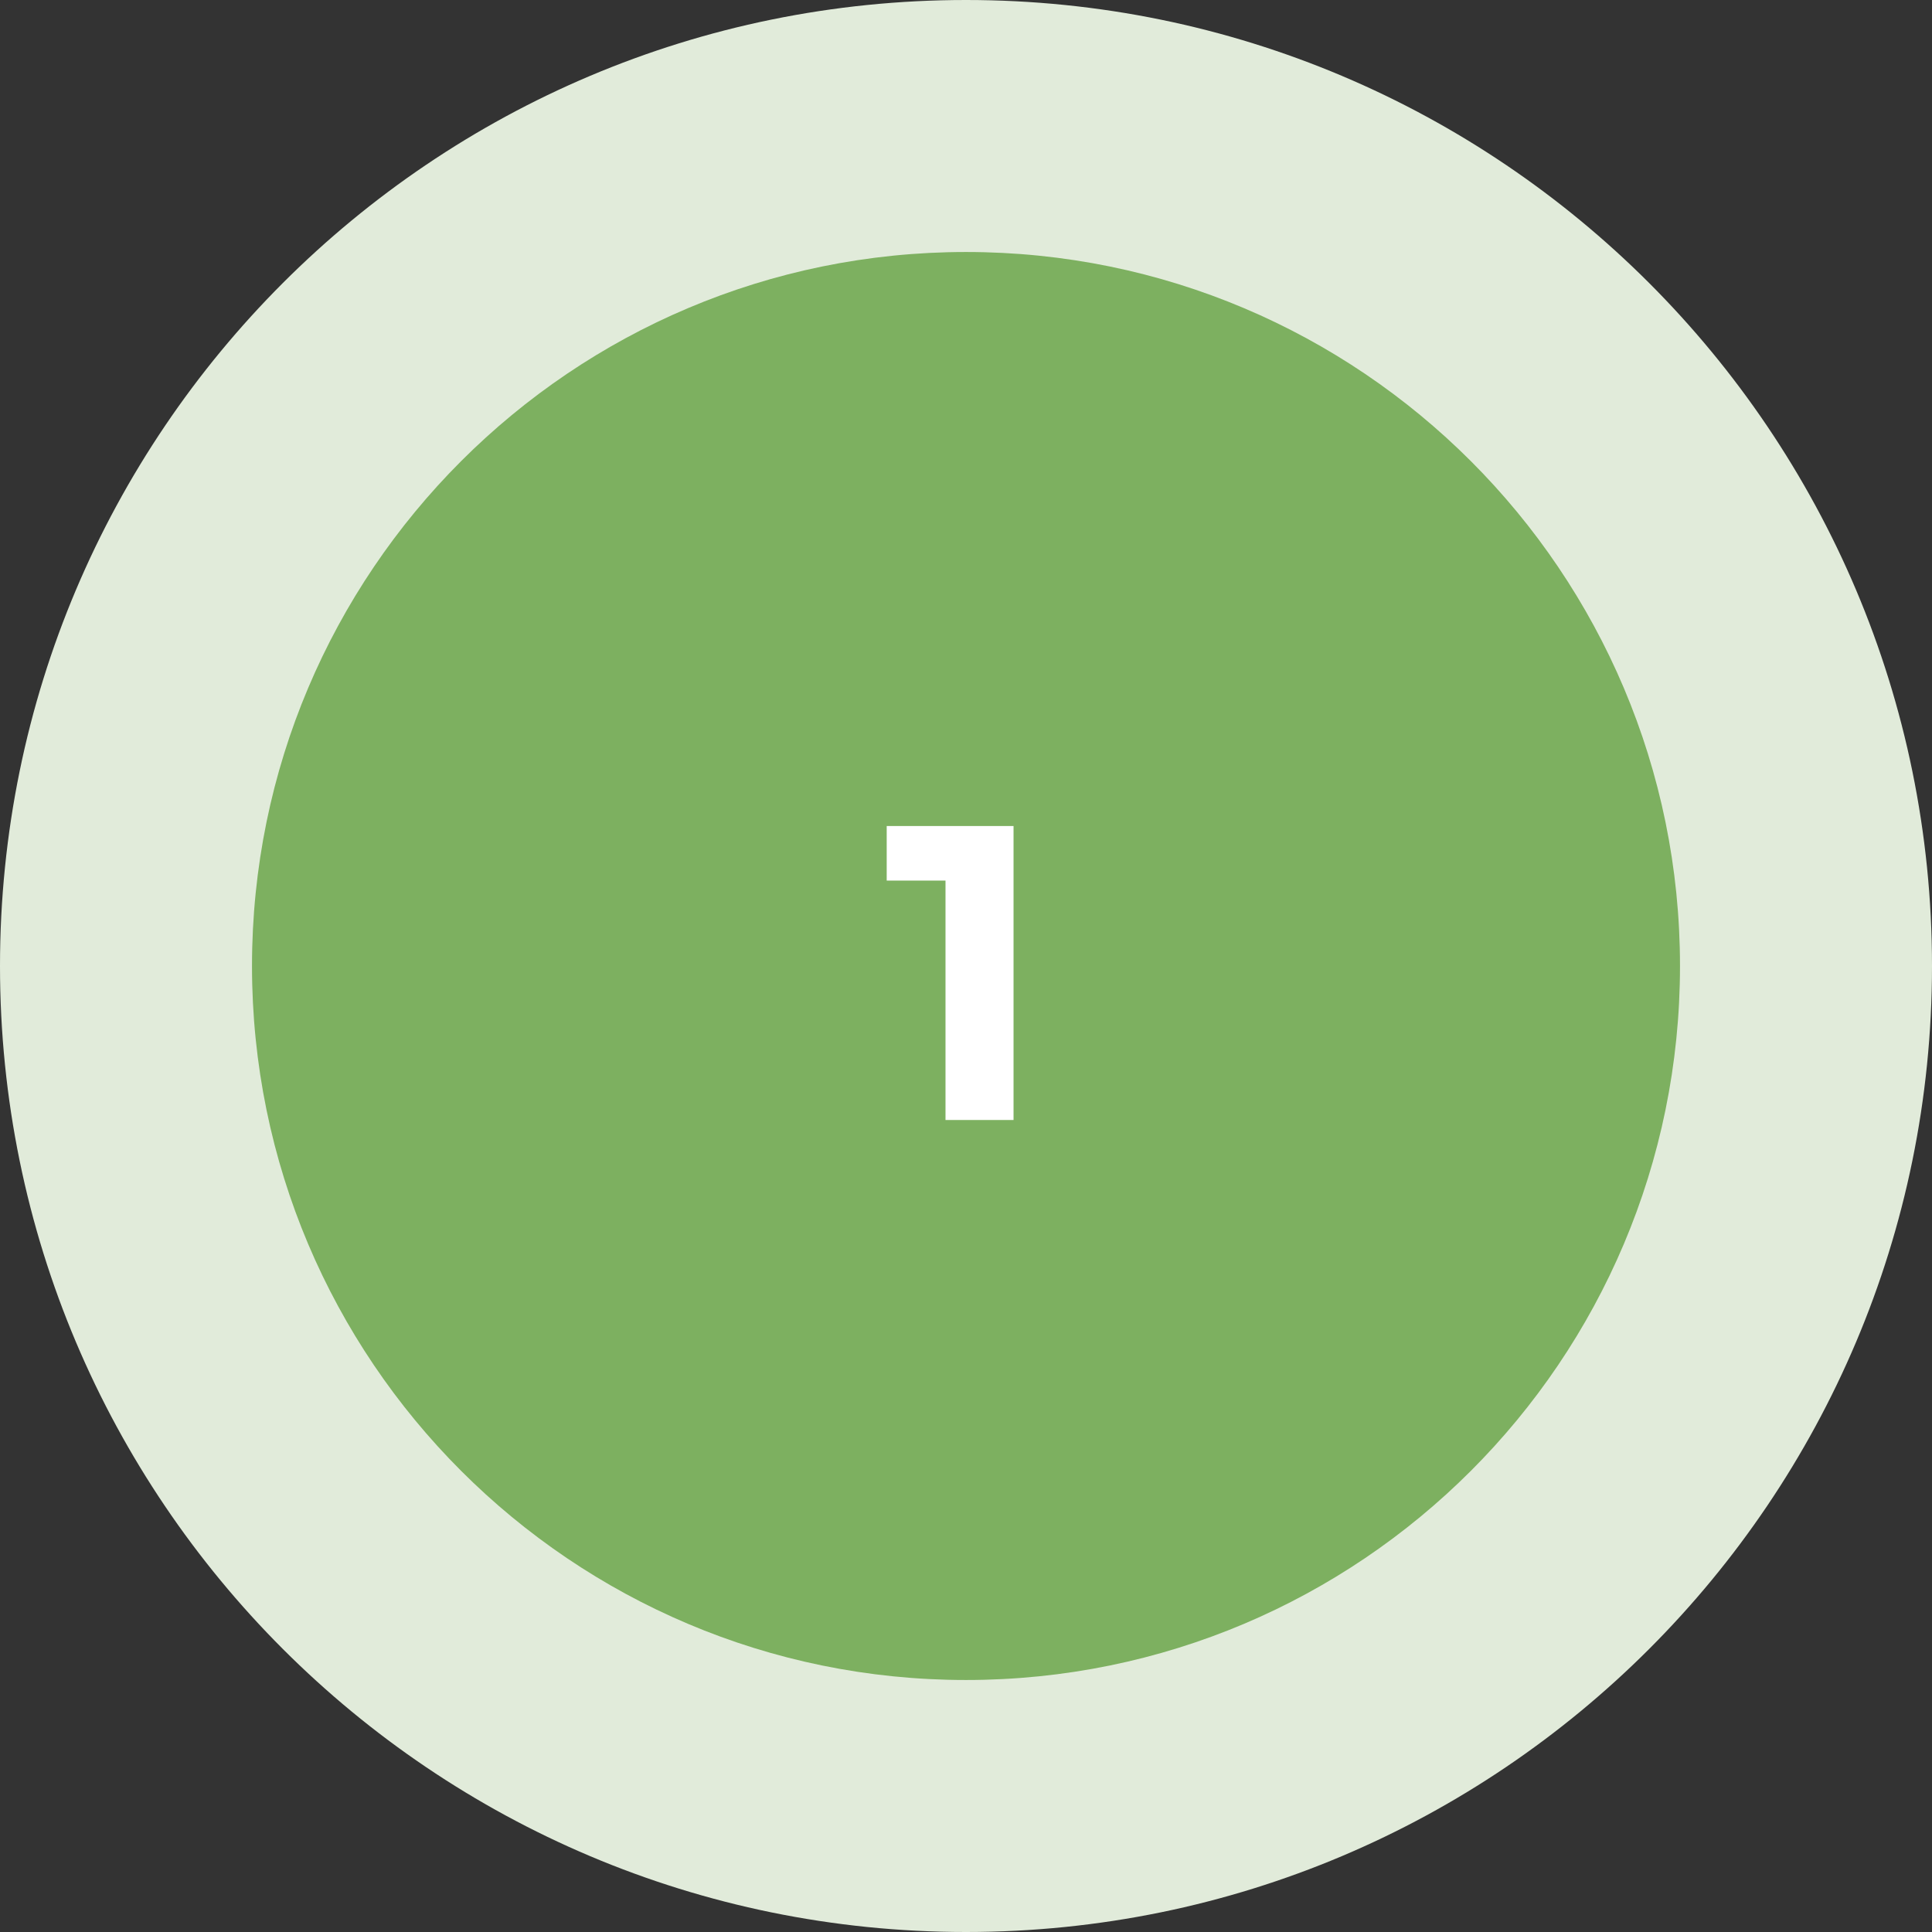 <?xml version="1.0" encoding="UTF-8"?>
<svg xmlns="http://www.w3.org/2000/svg" width="69" height="69" viewBox="0 0 69 69" fill="none">
  <rect x="0" y="0" width="69" height="69" fill="#333333" stroke="none"/>
  <path d="M69 34.5C69 53.554 53.554 69 34.5 69 15.446 69 0 53.554 0 34.5 0 15.446 15.446 0 34.5 0 53.554 0 69 15.446 69 34.5z" fill="#E1EBDA"></path>
  <path d="M60 34.5C60 48.583 48.583 60 34.5 60S9 48.583 9 34.5 20.417 9 34.5 9 60 20.417 60 34.5z" fill="#7DB060"></path>
  <path d="M33.768 40v-9.6l1.05 1.05h-3.15V29.5h4.53V40h-2.43z" fill="#fff"></path>
</svg>
